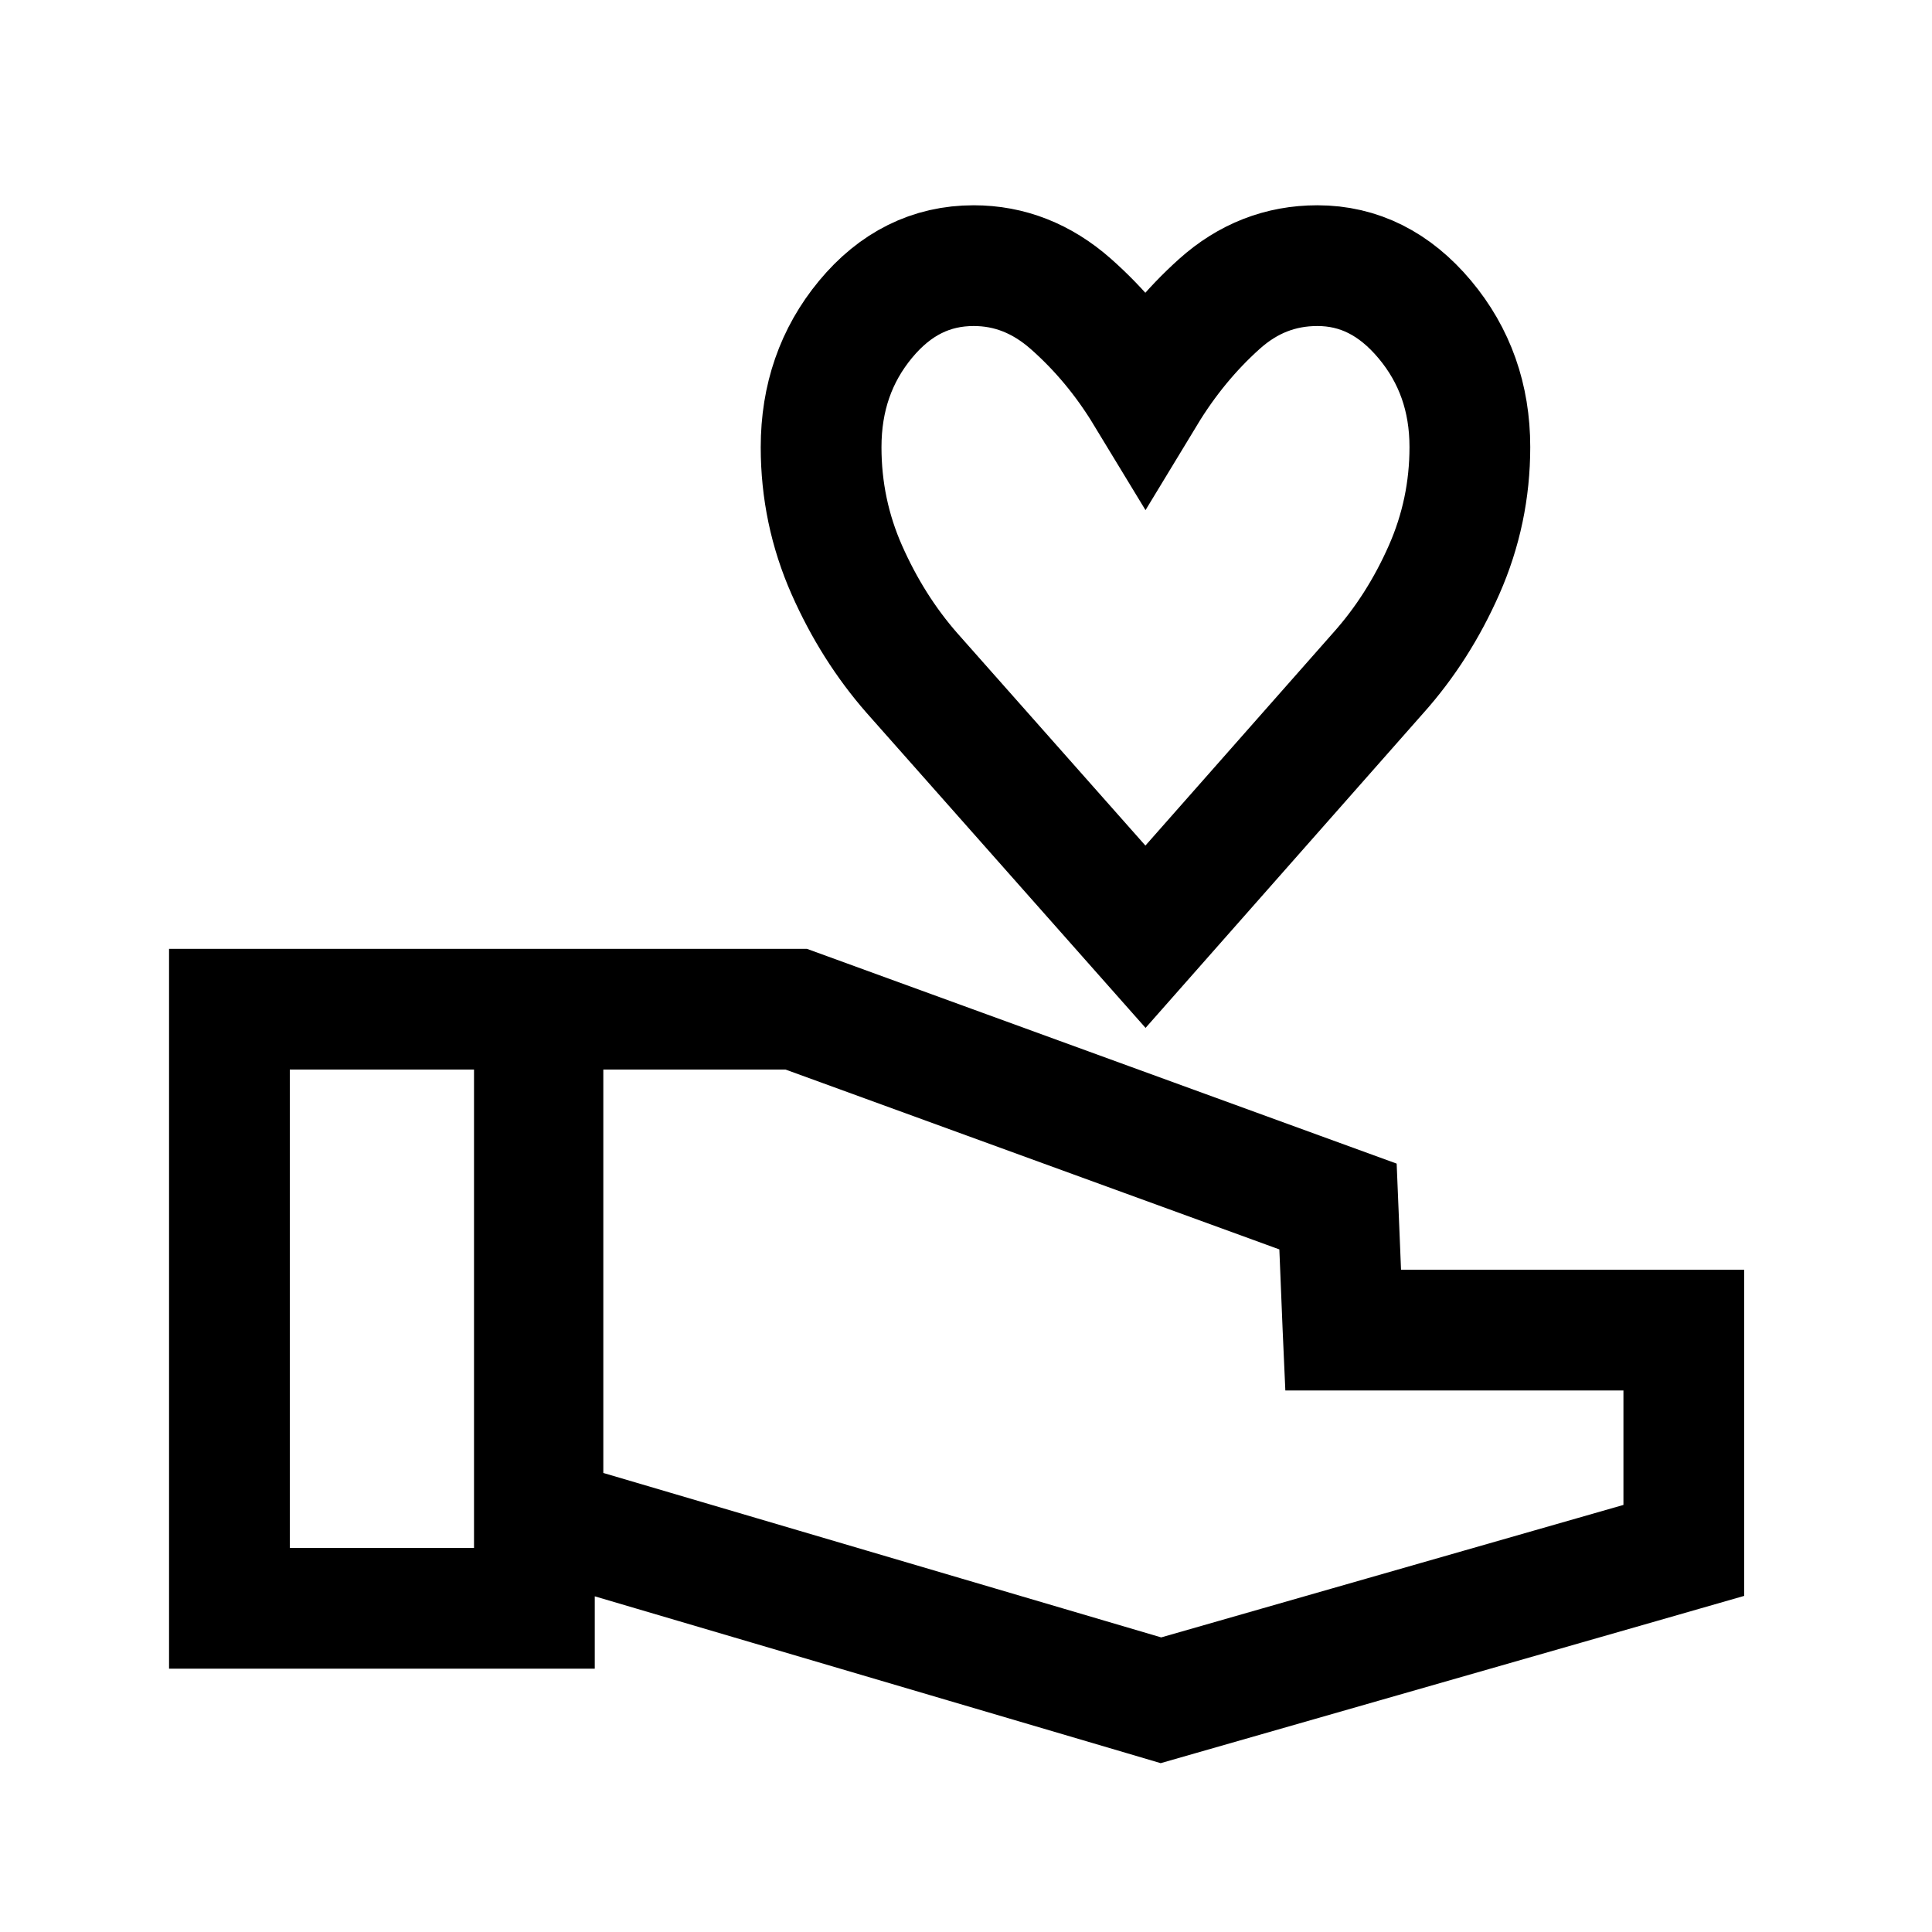 <svg width="80" height="80" viewBox="0 0 80 80" fill="none" xmlns="http://www.w3.org/2000/svg">
<path d="M32.971 41.789L33.386 41.94L53.83 49.386L55.404 49.959L55.473 51.632L55.606 54.898L55.614 55.077H69.723V64.199L67.912 64.719L48.77 70.205L48.072 70.405L47.375 70.199L24.275 63.39L22.482 62.86V41.789H32.971ZM22.128 41.789V66.597H9.5V41.789H22.128Z" stroke="black" stroke-width="5"/>
<path d="M37.757 27.863L47.432 38.788L57.073 27.863C58.182 26.622 59.09 25.197 59.8 23.587C60.509 21.978 60.864 20.286 60.864 18.512C60.864 16.474 60.241 14.712 58.996 13.227C57.751 11.742 56.269 11 54.549 11C53.023 11 51.672 11.528 50.495 12.583C49.317 13.639 48.296 14.879 47.432 16.304C46.567 14.879 45.537 13.639 44.34 12.583C43.143 11.528 41.802 11 40.318 11C38.56 11 37.067 11.741 35.84 13.223C34.613 14.706 34 16.47 34 18.518C34 20.299 34.355 21.992 35.064 23.596C35.773 25.2 36.671 26.622 37.757 27.863Z" stroke="black" stroke-width="5"/>
</svg>

